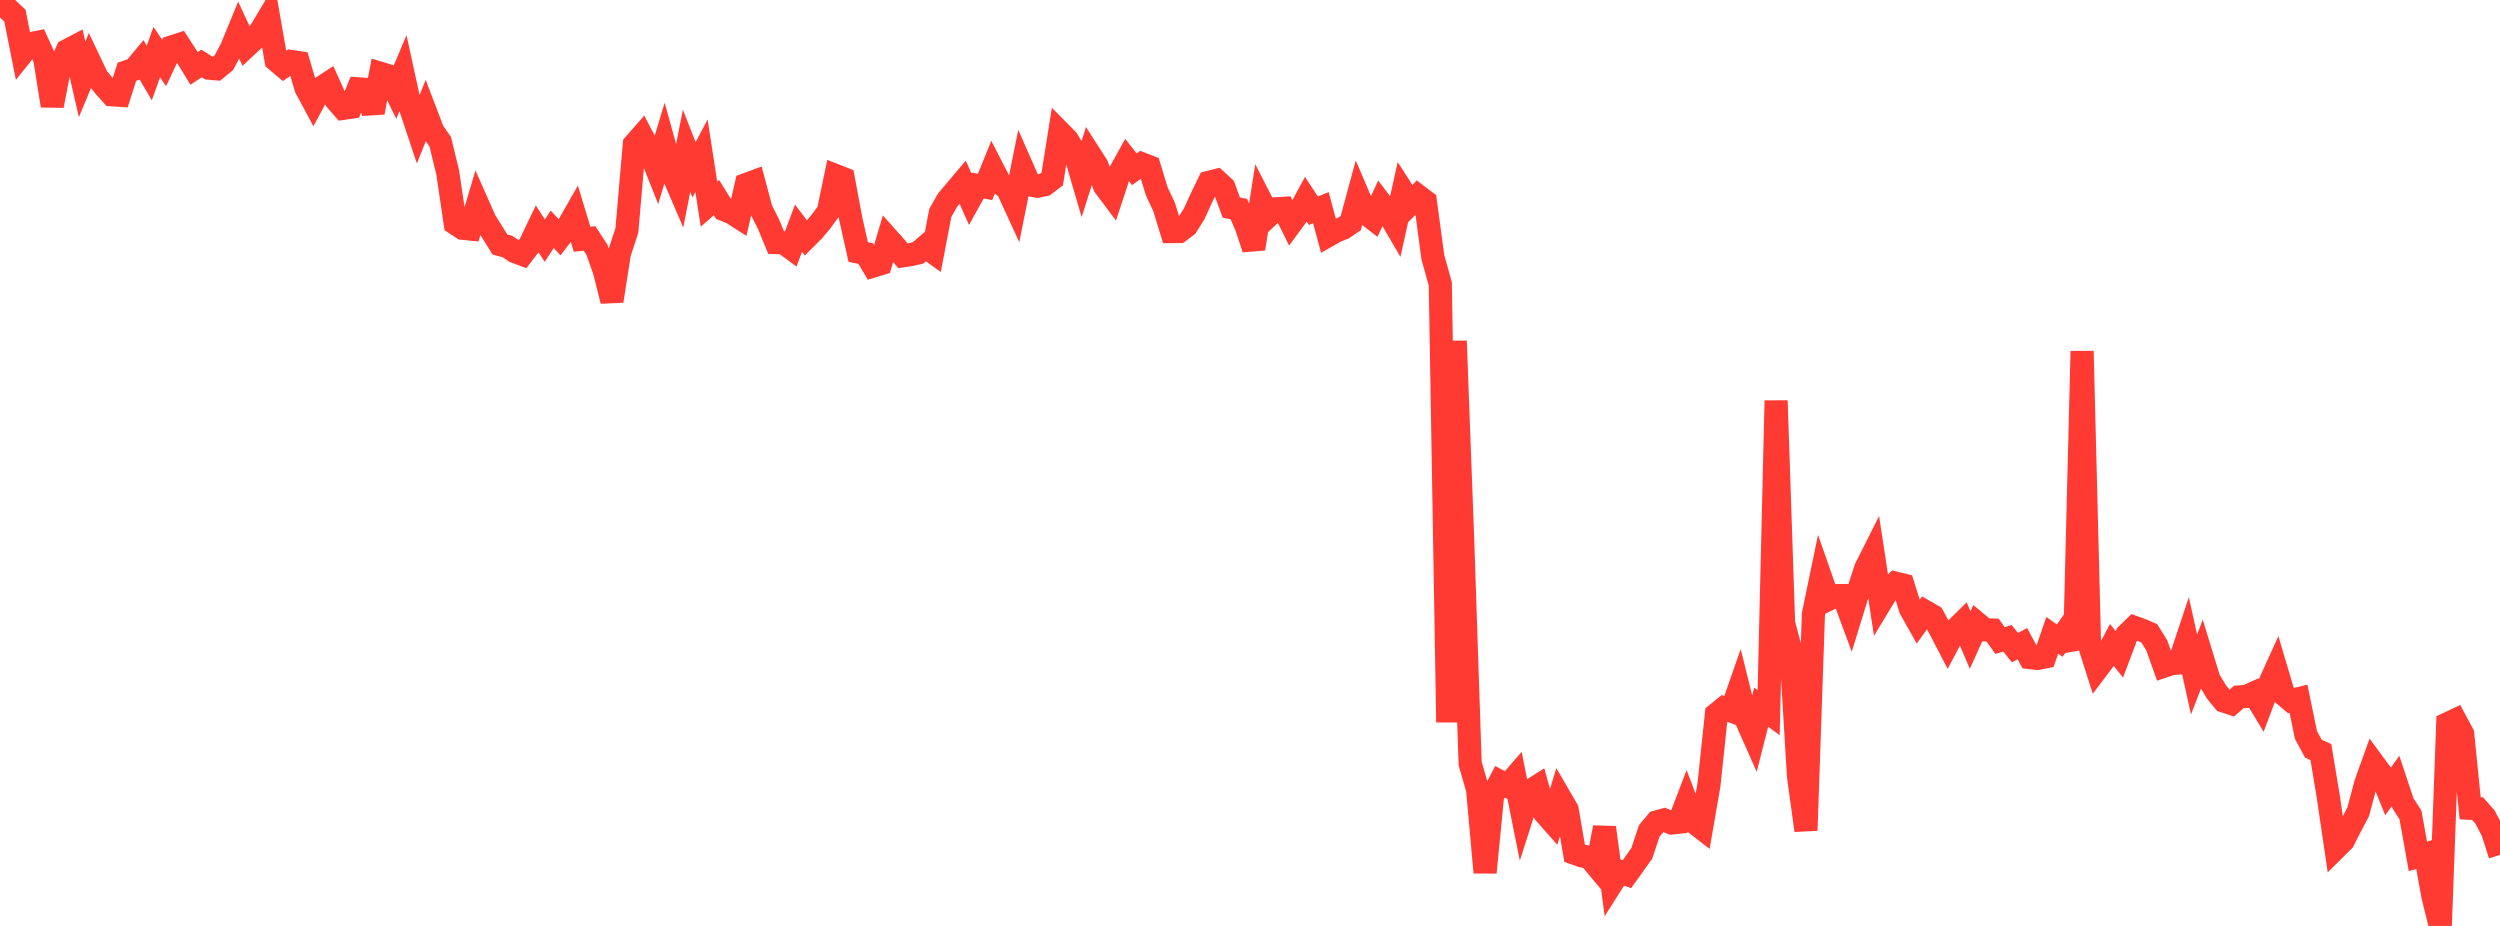 <?xml version="1.0" standalone="no"?>
<!DOCTYPE svg PUBLIC "-//W3C//DTD SVG 1.1//EN" "http://www.w3.org/Graphics/SVG/1.1/DTD/svg11.dtd">

<svg width="135" height="50" viewBox="0 0 135 50" preserveAspectRatio="none" 
  xmlns="http://www.w3.org/2000/svg"
  xmlns:xlink="http://www.w3.org/1999/xlink">


<polyline points="0.0, 0.0 0.403, 0.466 0.806, 0.846 1.209, 2.874 1.612, 2.37 2.015, 2.288 2.418, 3.171 2.821, 5.708 3.224, 3.626 3.627, 2.731 4.03, 2.52 4.433, 4.284 4.836, 3.316 5.239, 4.162 5.642, 4.665 6.045, 5.118 6.448, 5.144 6.851, 3.876 7.254, 3.737 7.657, 3.253 8.06, 3.944 8.463, 2.815 8.866, 3.401 9.269, 2.539 9.672, 2.408 10.075, 3.036 10.478, 3.696 10.881, 3.425 11.284, 3.681 11.687, 3.715 12.09, 3.385 12.493, 2.624 12.896, 1.645 13.299, 2.511 13.701, 2.136 14.104, 1.615 14.507, 0.938 14.91, 3.253 15.313, 3.593 15.716, 3.319 16.119, 3.379 16.522, 4.751 16.925, 5.499 17.328, 4.754 17.731, 4.49 18.134, 5.388 18.537, 5.85 18.94, 5.792 19.343, 4.796 19.746, 4.825 20.149, 6.071 20.552, 3.962 20.955, 4.084 21.358, 4.91 21.761, 3.957 22.164, 5.806 22.567, 7.017 22.97, 6.022 23.373, 7.081 23.776, 7.661 24.179, 9.327 24.582, 12.063 24.985, 12.326 25.388, 12.366 25.791, 11.007 26.194, 11.917 26.597, 12.56 27.0, 13.207 27.403, 13.313 27.806, 13.585 28.209, 13.736 28.612, 13.213 29.015, 12.37 29.418, 12.995 29.821, 12.383 30.224, 12.821 30.627, 12.298 31.03, 11.591 31.433, 12.919 31.836, 12.876 32.239, 13.495 32.642, 14.646 33.045, 16.252 33.448, 13.674 33.851, 12.446 34.254, 7.798 34.657, 7.339 35.06, 8.11 35.463, 9.126 35.866, 7.794 36.269, 9.248 36.672, 10.185 37.075, 8.143 37.478, 9.171 37.881, 8.41 38.284, 11.023 38.687, 10.671 39.09, 11.318 39.493, 11.475 39.896, 11.733 40.299, 9.963 40.701, 9.815 41.104, 11.322 41.507, 12.121 41.91, 13.097 42.313, 13.109 42.716, 13.403 43.119, 12.326 43.522, 12.853 43.925, 12.452 44.328, 11.973 44.731, 11.424 45.134, 9.485 45.537, 9.643 45.94, 11.807 46.343, 13.61 46.746, 13.693 47.149, 14.366 47.552, 14.243 47.955, 12.885 48.358, 13.337 48.761, 13.812 49.164, 13.75 49.567, 13.661 49.97, 13.318 50.373, 13.609 50.776, 11.499 51.179, 10.791 51.582, 10.317 51.985, 9.84 52.388, 10.747 52.791, 10.019 53.194, 10.096 53.597, 9.101 54.0, 9.886 54.403, 10.195 54.806, 11.071 55.209, 9.066 55.612, 9.979 56.015, 10.055 56.418, 9.971 56.821, 9.665 57.224, 7.136 57.627, 7.544 58.03, 8.206 58.433, 9.583 58.836, 8.318 59.239, 8.948 59.642, 10.04 60.045, 10.577 60.448, 9.351 60.851, 8.625 61.254, 9.139 61.657, 8.849 62.06, 9.004 62.463, 10.327 62.866, 11.187 63.269, 12.505 63.672, 12.502 64.075, 12.199 64.478, 11.563 64.881, 10.681 65.284, 9.847 65.687, 9.745 66.09, 10.118 66.493, 11.211 66.896, 11.289 67.299, 12.219 67.701, 13.431 68.104, 10.864 68.507, 11.652 68.91, 11.275 69.313, 11.25 69.716, 12.064 70.119, 11.512 70.522, 10.768 70.925, 11.378 71.328, 11.216 71.731, 12.71 72.134, 12.48 72.537, 12.322 72.94, 12.049 73.343, 10.564 73.746, 11.507 74.149, 11.818 74.552, 10.953 74.955, 11.487 75.358, 12.178 75.761, 10.354 76.164, 10.984 76.567, 10.573 76.97, 10.878 77.373, 13.886 77.776, 15.328 78.179, 39.003 78.582, 18.412 78.985, 29.175 79.388, 41.233 79.791, 42.627 80.194, 47.114 80.597, 42.981 81.0, 42.214 81.403, 42.434 81.806, 41.971 82.209, 43.987 82.612, 42.724 83.015, 42.467 83.418, 43.909 83.821, 44.365 84.224, 43.034 84.627, 43.727 85.03, 46.076 85.433, 46.219 85.836, 46.303 86.239, 46.787 86.642, 44.687 87.045, 47.69 87.448, 47.055 87.851, 47.209 88.254, 46.647 88.657, 46.081 89.06, 44.868 89.463, 44.387 89.866, 44.275 90.269, 44.441 90.672, 44.397 91.075, 43.339 91.478, 44.399 91.881, 44.712 92.284, 42.377 92.687, 38.568 93.09, 38.241 93.493, 38.391 93.896, 37.237 94.299, 38.868 94.701, 39.774 95.104, 38.186 95.507, 38.484 95.91, 21.634 96.313, 33.645 96.716, 35.188 97.119, 41.923 97.522, 44.844 97.925, 33.162 98.328, 31.216 98.731, 32.366 99.134, 32.165 99.537, 32.16 99.94, 33.249 100.343, 31.941 100.746, 30.701 101.149, 29.899 101.552, 32.539 101.955, 31.873 102.358, 31.491 102.761, 31.589 103.164, 32.876 103.567, 33.592 103.97, 33.03 104.373, 33.262 104.776, 33.998 105.179, 34.775 105.582, 34.013 105.985, 33.616 106.388, 34.564 106.791, 33.677 107.194, 34.013 107.597, 34.022 108.0, 34.587 108.403, 34.469 108.806, 34.971 109.209, 34.757 109.612, 35.509 110.015, 35.557 110.418, 35.477 110.821, 34.308 111.224, 34.593 111.627, 34.017 112.03, 35.048 112.433, 18.962 112.836, 34.855 113.239, 36.124 113.642, 35.591 114.045, 34.831 114.448, 35.338 114.851, 34.27 115.254, 33.879 115.657, 34.024 116.06, 34.199 116.463, 34.844 116.866, 35.97 117.269, 35.835 117.672, 35.801 118.075, 34.593 118.478, 36.421 118.881, 35.376 119.284, 36.69 119.687, 37.361 120.09, 37.855 120.493, 37.989 120.896, 37.637 121.299, 37.607 121.701, 37.428 122.104, 38.093 122.507, 37.021 122.91, 36.133 123.313, 37.493 123.716, 37.832 124.119, 37.732 124.522, 39.69 124.925, 40.434 125.328, 40.612 125.731, 43.045 126.134, 45.794 126.537, 45.394 126.94, 44.606 127.343, 43.839 127.746, 42.321 128.149, 41.198 128.552, 41.745 128.955, 42.738 129.358, 42.173 129.761, 43.382 130.164, 44.002 130.567, 46.244 130.97, 46.124 131.373, 48.37 131.776, 50.0 132.179, 39.078 132.582, 38.887 132.985, 39.637 133.388, 43.647 133.791, 43.667 134.194, 44.125 134.597, 44.893 135.0, 46.163" fill="none" stroke="#ff3a33" stroke-width="1.25"/>

</svg>